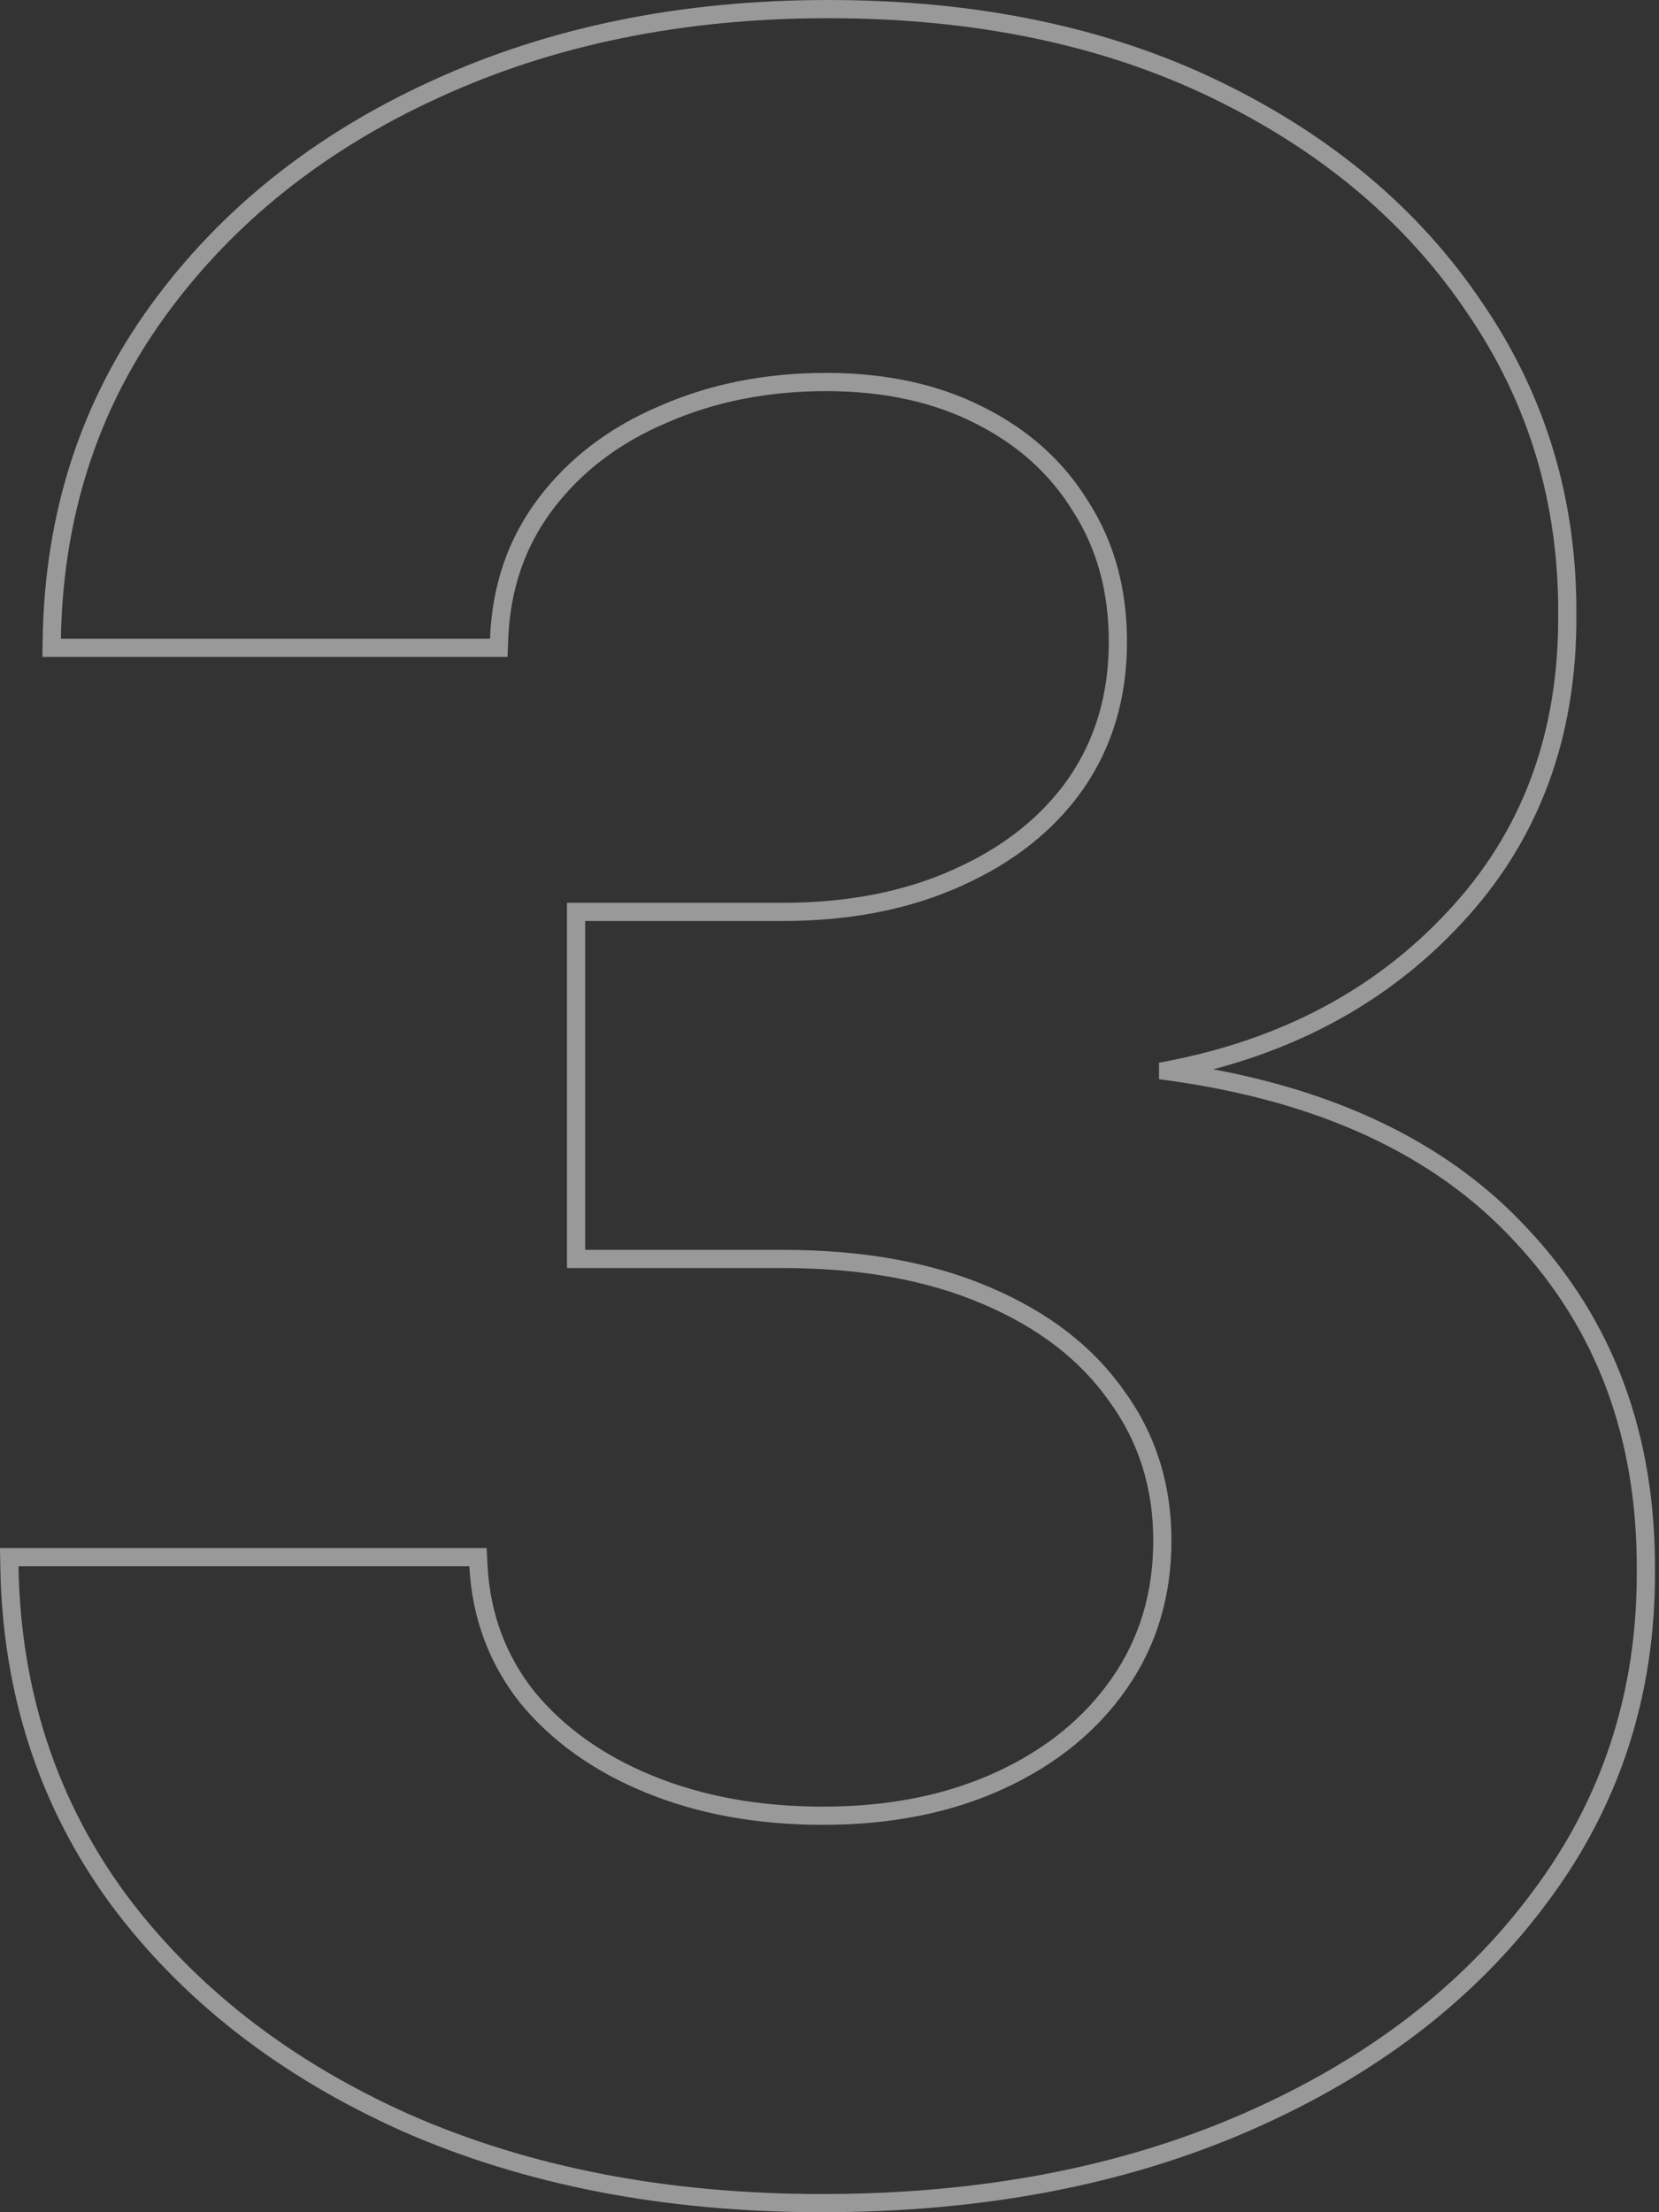 <svg xmlns="http://www.w3.org/2000/svg" width="60" height="80" viewBox="0 0 60 80" fill="none">
    <rect x="0" y="0" width="60" height="80" fill="#333333" stroke="none"/>
    <path fill-rule="evenodd" clip-rule="evenodd" d="M14.54 77.065L14.536 77.063C10.108 75.078 6.586 72.344 3.993 68.852L3.99 68.847C1.412 65.316 0.088 61.243 0.011 56.653L0 55.983H17.599L17.632 56.607C17.724 58.343 18.288 59.856 19.32 61.165C20.388 62.464 21.813 63.486 23.618 64.222C25.422 64.958 27.468 65.333 29.764 65.333C32.155 65.333 34.239 64.91 36.033 64.084C37.833 63.255 39.22 62.118 40.218 60.679C41.208 59.252 41.709 57.603 41.709 55.707C41.709 53.794 41.175 52.124 40.115 50.672L40.112 50.668L40.108 50.663C39.069 49.185 37.555 48.009 35.529 47.151L35.526 47.15C33.532 46.295 31.132 45.856 28.306 45.856H20.505V32.648H28.306C30.673 32.648 32.734 32.237 34.504 31.435L34.507 31.434C36.307 30.628 37.678 29.528 38.648 28.143C39.611 26.743 40.101 25.107 40.101 23.209C40.101 21.399 39.668 19.842 38.821 18.514L38.817 18.509L38.813 18.503C37.985 17.145 36.809 16.08 35.267 15.308L35.263 15.306C33.751 14.539 31.962 14.144 29.877 14.144C27.764 14.144 25.848 14.527 24.12 15.285L24.113 15.288C22.389 16.02 21.026 17.062 20.005 18.408C18.995 19.739 18.45 21.302 18.38 23.122L18.356 23.755H1.533L1.544 23.085C1.621 18.546 2.919 14.524 5.447 11.042C7.963 7.576 11.347 4.877 15.579 2.939C19.84 0.975 24.635 0 29.951 0C35.316 0 40.043 0.975 44.112 2.945C48.168 4.909 51.341 7.574 53.608 10.947C55.902 14.3 57.037 18.07 57.012 22.236C57.037 26.674 55.651 30.418 52.834 33.418C50.455 35.974 47.462 37.722 43.878 38.669C48.718 39.576 52.533 41.489 55.265 44.451C58.357 47.751 59.879 51.881 59.854 56.791C59.879 61.291 58.577 65.308 55.946 68.816C53.35 72.31 49.776 75.044 45.249 77.028C40.714 79.015 35.536 80 29.727 80C24.067 80 19 79.027 14.54 77.065ZM55.419 68.422C57.962 65.031 59.221 61.154 59.196 56.791C59.221 52.029 57.75 48.065 54.783 44.899C51.88 41.75 47.667 39.803 42.143 39.057C42.105 39.052 42.067 39.047 42.029 39.042C41.992 39.037 41.955 39.032 41.918 39.028V38.429C41.945 38.425 41.971 38.42 41.997 38.415C42.04 38.407 42.083 38.399 42.126 38.391C46.319 37.597 49.728 35.79 52.352 32.969C55.045 30.102 56.379 26.525 56.354 22.236C56.379 18.198 55.282 14.557 53.063 11.316C50.869 8.05 47.79 5.457 43.826 3.538C39.861 1.618 35.237 0.658 29.951 0.658C24.716 0.658 20.016 1.618 15.853 3.538C11.714 5.433 8.423 8.063 5.98 11.429C3.659 14.626 2.406 18.296 2.223 22.438C2.213 22.656 2.206 22.876 2.203 23.096H17.722C17.797 21.152 18.383 19.456 19.48 18.011C20.577 16.564 22.036 15.455 23.856 14.682C25.675 13.884 27.683 13.485 29.877 13.485C32.045 13.485 33.94 13.897 35.561 14.72C37.206 15.542 38.478 16.689 39.375 18.16C40.298 19.606 40.759 21.289 40.759 23.209C40.759 25.228 40.236 26.998 39.188 28.519C38.141 30.015 36.67 31.187 34.776 32.034C32.906 32.882 30.749 33.306 28.306 33.306H21.163V45.198H28.306C31.198 45.198 33.691 45.647 35.785 46.544C37.904 47.442 39.525 48.689 40.647 50.284C41.794 51.855 42.367 53.662 42.367 55.707C42.367 57.726 41.831 59.509 40.759 61.055C39.687 62.6 38.204 63.809 36.309 64.682C34.414 65.555 32.233 65.991 29.764 65.991C27.396 65.991 25.264 65.605 23.369 64.832C21.475 64.059 19.954 62.974 18.807 61.578C17.685 60.157 17.074 58.512 16.974 56.642H0.669C0.673 56.862 0.68 57.082 0.689 57.3C0.874 61.493 2.151 65.213 4.521 68.459C7.039 71.85 10.467 74.518 14.805 76.462C19.168 78.382 24.142 79.342 29.727 79.342C35.461 79.342 40.547 78.37 44.985 76.425C49.423 74.48 52.901 71.812 55.419 68.422Z" fill="white" fill-opacity="0.5"/>
</svg>
